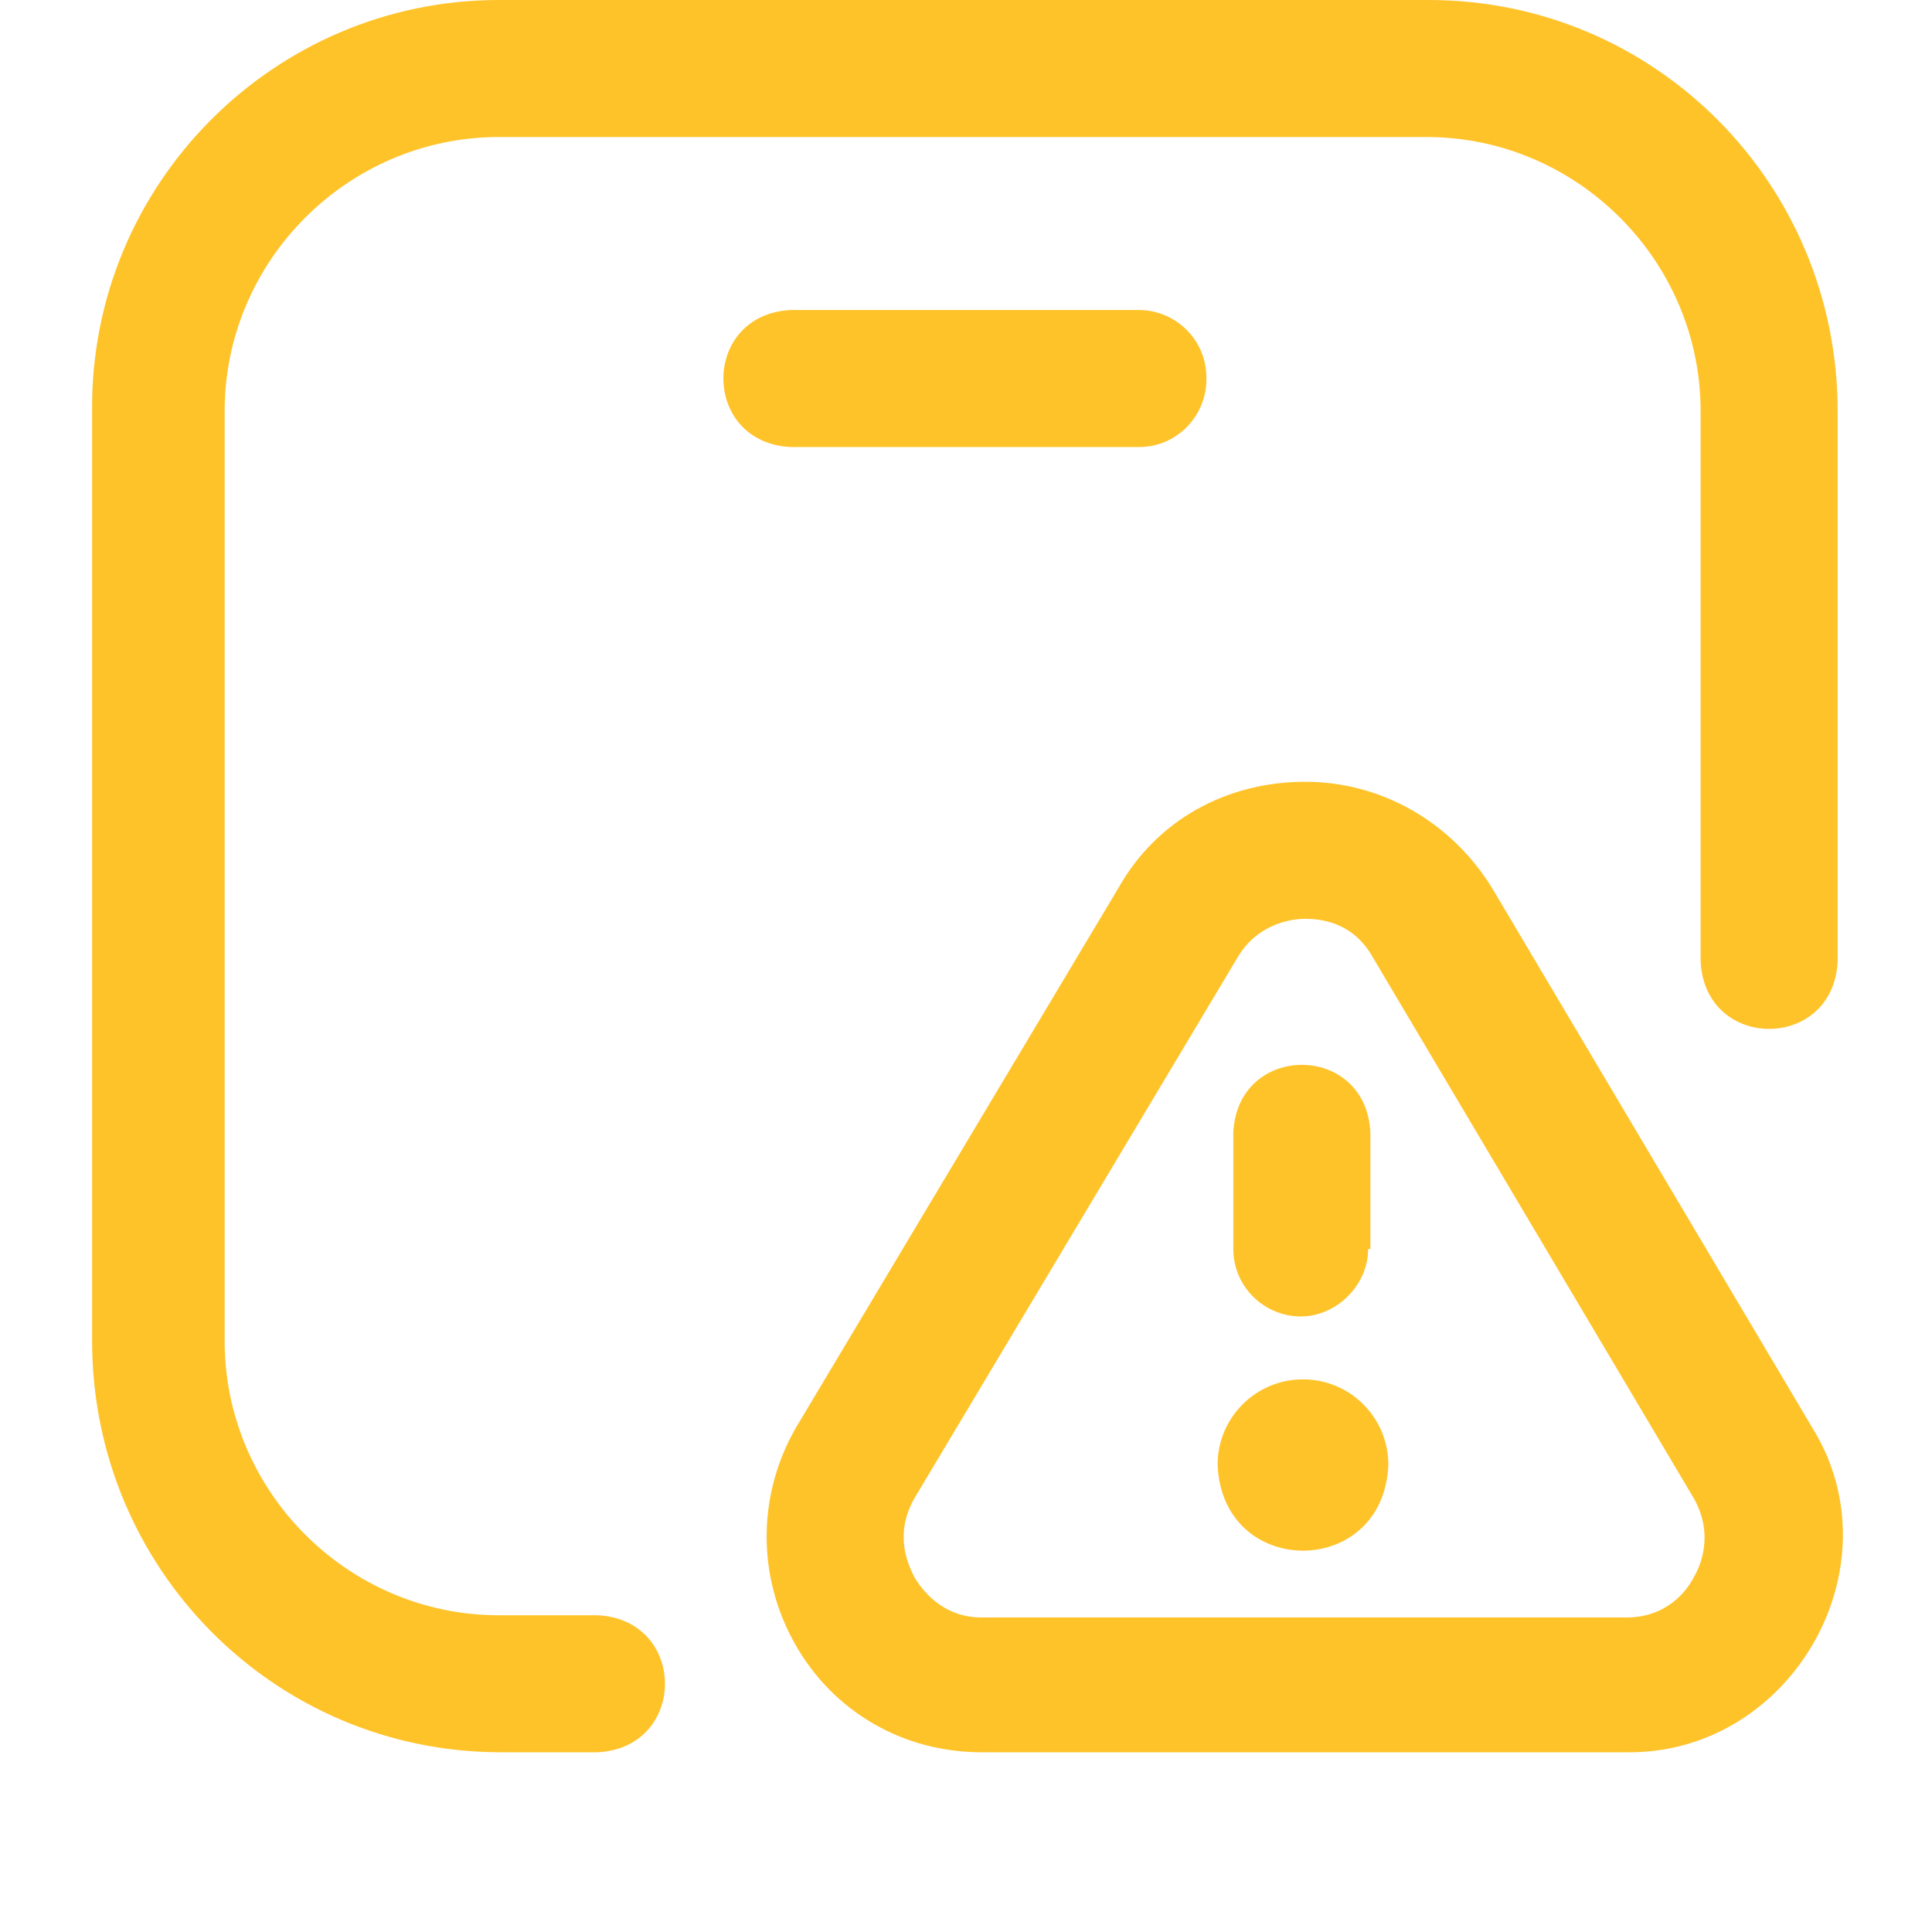 <?xml version="1.0" encoding="UTF-8"?> <svg xmlns="http://www.w3.org/2000/svg" id="_Слой_1" data-name="Слой_1" version="1.1" viewBox="0 0 86 86"><defs><style> .st0 { fill: #ffc32a; } </style></defs><path class="st0" d="M72.4,78h-28.7c-3.5,0-6.6-1.8-8.3-4.8-1.7-3-1.7-6.6,0-9.6,0,0,0,0,0,0l14.4-24.1c1.7-3,4.8-4.7,8.3-4.7,3.4,0,6.5,1.8,8.3,4.7l14.3,24.1s0,0,0,0c3.8,6.2-1,14.5-8.3,14.4ZM40.7,66.7c-.9,1.6-.3,2.9,0,3.5.3.5,1.2,1.8,3,1.8h28.7c1.8,0,2.7-1.2,3-1.8.3-.5.9-1.9,0-3.5l-14.3-24.1s0,0,0,0c-.9-1.6-2.4-1.7-3-1.7-.6,0-2.1.2-3,1.7,0,0,0,0,0,0l-14.4,24.1ZM26.7,78h-4.4c-10.1,0-18.2-8.2-18.2-18.3V18.3C4,8.2,12.2,0,22.2,0h41.4c10.1,0,18.2,8.2,18.2,18.3v24.5c-.2,4-5.9,4-6.1,0v-24.5c0-6.7-5.5-12.2-12.2-12.2H22.2c-6.7,0-12.2,5.5-12.2,12.2v41.4c0,6.7,5.5,12.2,12.2,12.2h4.4c4,.2,4,5.9,0,6.1ZM53.7,16.8c0-1.7-1.4-3-3-3h-15.5c-4,.2-4,5.9,0,6.1h15.5c1.7,0,3-1.4,3-3ZM58,61.4c2.1,0,3.8,1.7,3.8,3.8-.2,5.1-7.4,5.1-7.6,0,0-2.1,1.7-3.8,3.8-3.8ZM61,55.6v-5.2c-.2-4-5.9-4-6.1,0v5.2c0,1.7,1.4,3,3,3s3-1.4,3-3Z"></path></svg> 